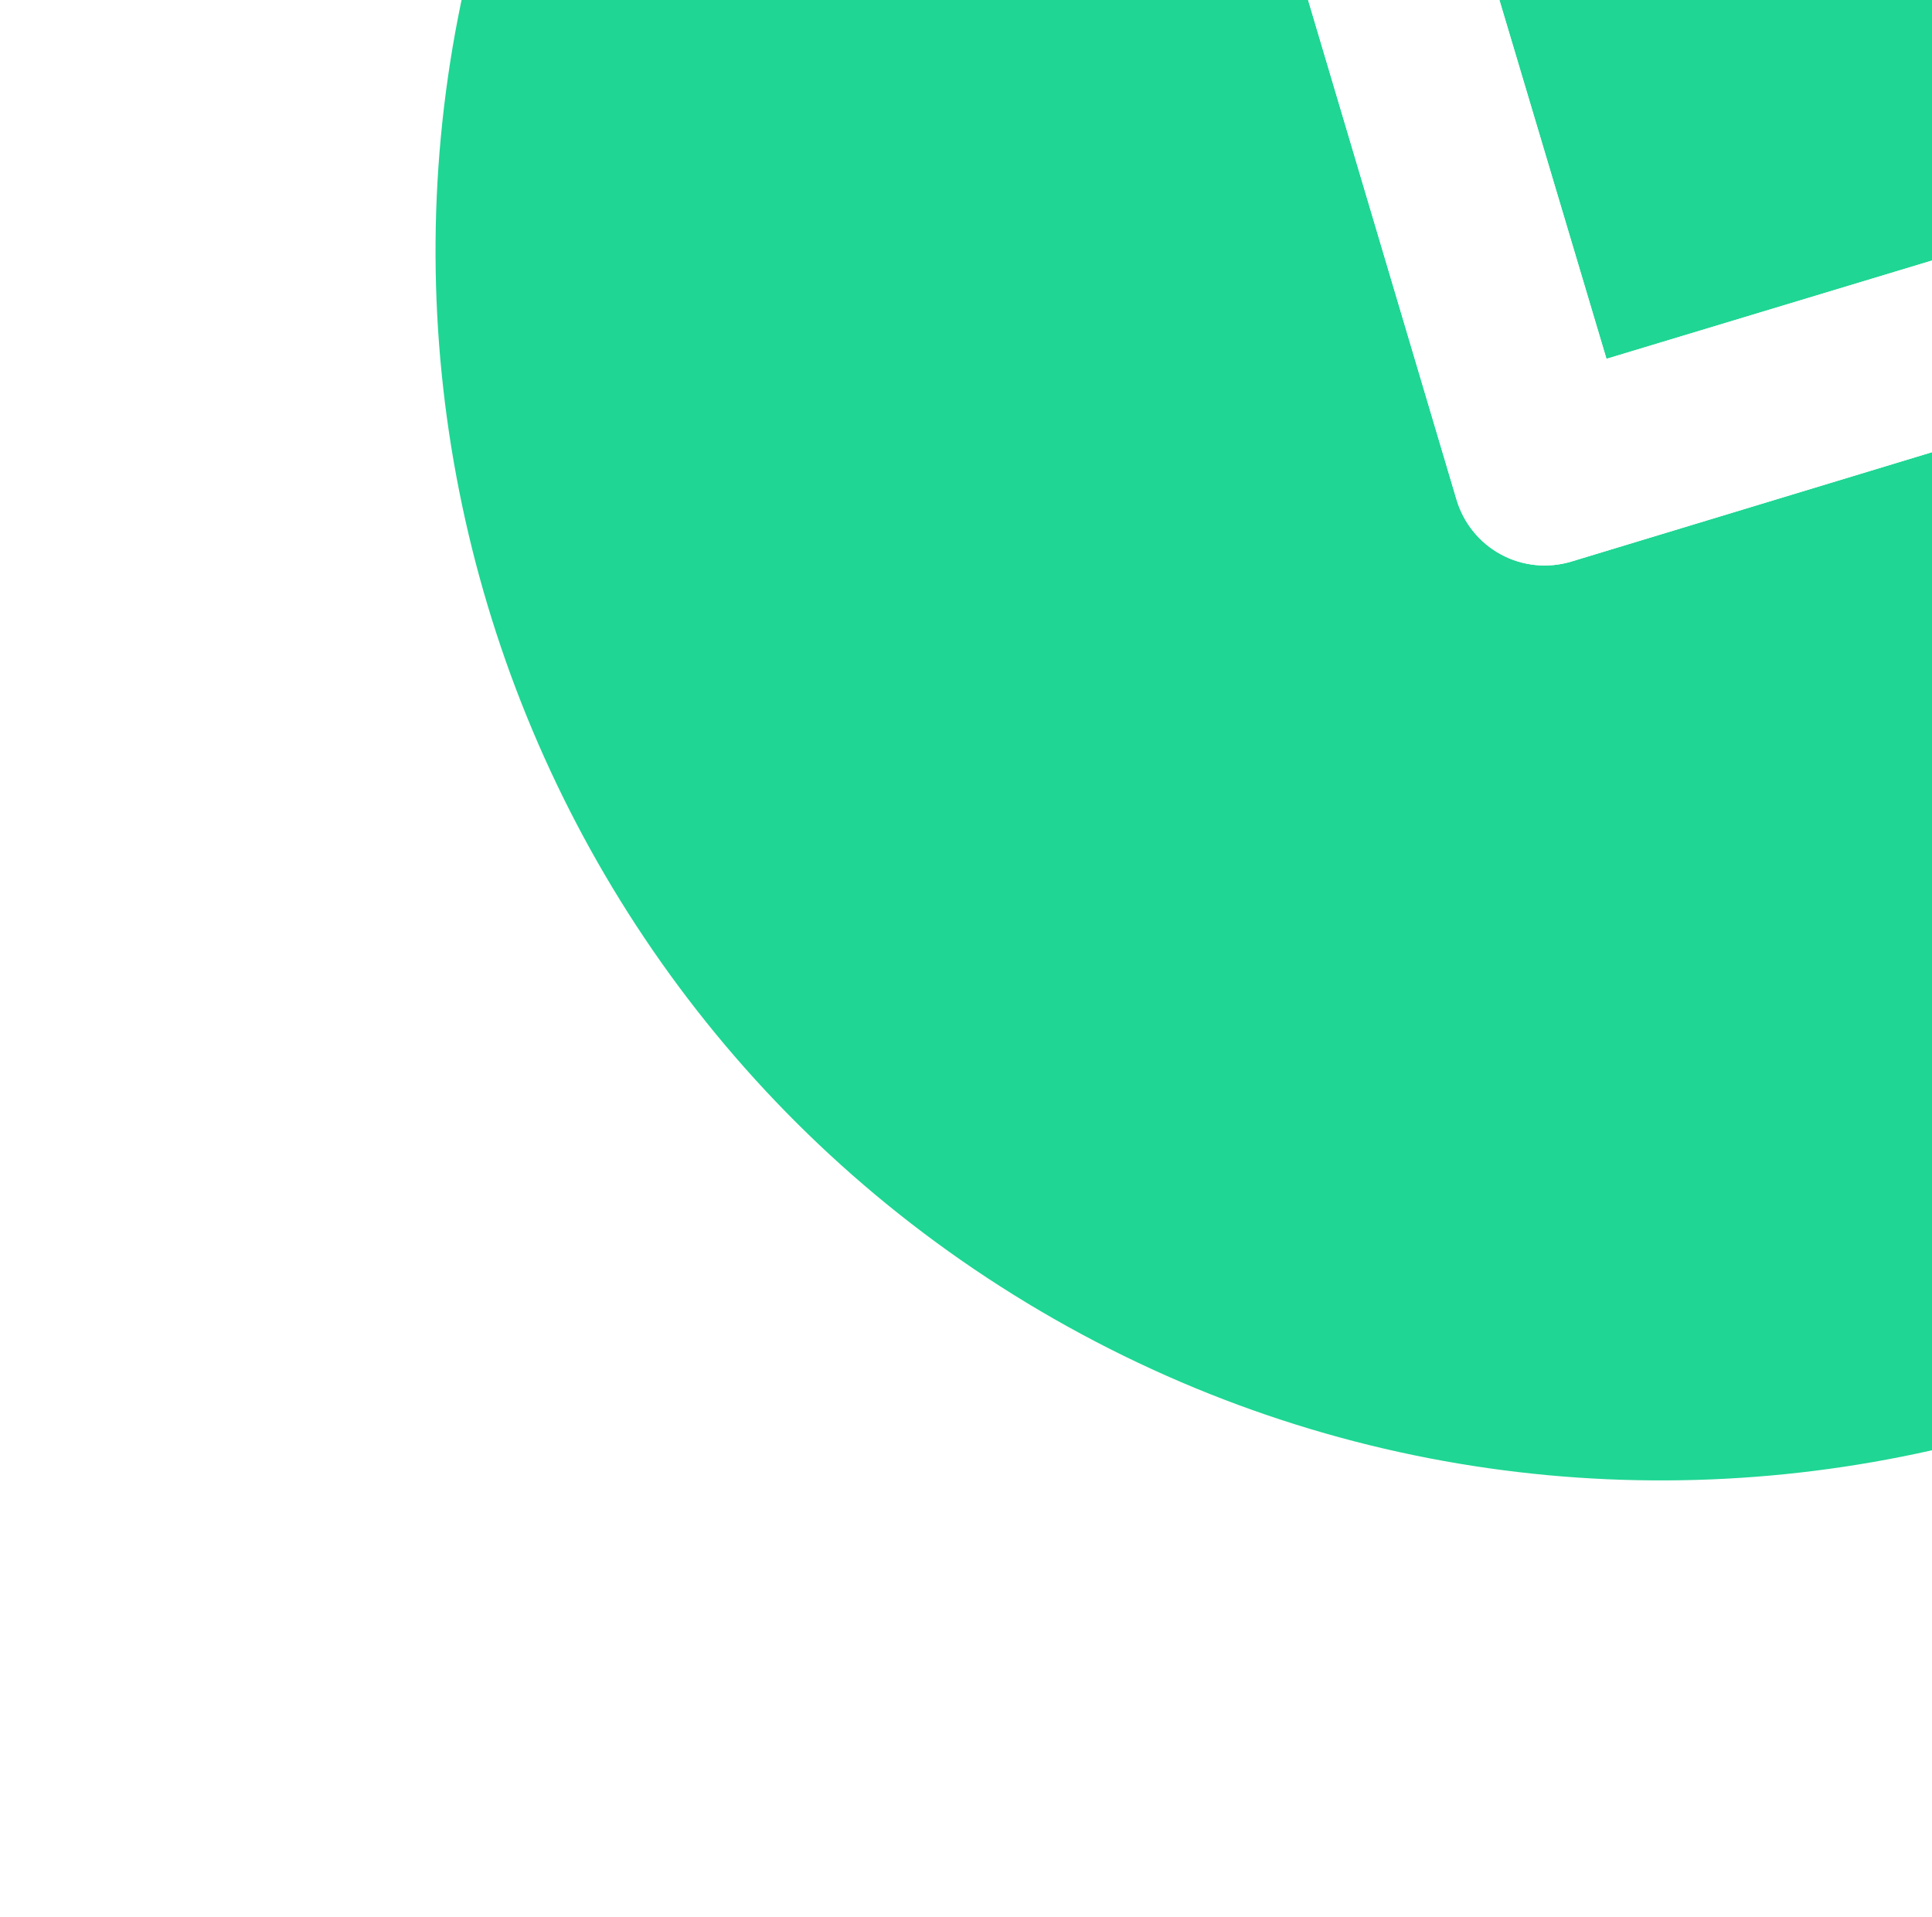 <?xml version="1.0" encoding="UTF-8"?> <svg xmlns="http://www.w3.org/2000/svg" width="667" height="662" viewBox="0 0 667 662" fill="none"> <g clip-path="url(#clip0_1991_1553)"> <g filter="url(#filter0_f_1991_1553)"> <path d="M200.96 -113.648L206.725 -124.016C320.596 -322.302 572.674 -395.09 775.271 -286.04C980.987 -175.311 1058.59 82.181 947.662 288.271C836.934 493.988 579.068 571.391 373.351 460.663C167.261 349.733 90.231 92.068 200.96 -113.648ZM464.76 -66.996C447.531 -61.824 438.086 -44.277 443.459 -27.421L502.877 172.612C505.29 180.652 510.776 187.457 518.243 191.476C525.71 195.496 534.412 196.327 542.452 193.914L742.14 133.347C750.554 131.134 756.985 125.447 760.803 118.354C764.823 110.887 766.027 102.386 763.442 93.772C758.069 76.916 740.521 67.471 723.665 72.843L554.617 123.9L504.135 -45.321C499.336 -62.349 481.415 -71.995 464.76 -66.996Z" fill="#1FD694"></path> <path d="M443.459 -27.421C438.086 -44.277 447.531 -61.824 464.76 -66.996C481.415 -71.995 499.336 -62.349 504.135 -45.321L554.617 123.9L723.665 72.843C740.521 67.471 758.069 76.916 763.442 93.772C766.027 102.386 764.823 110.887 760.803 118.354C756.985 125.447 750.554 131.134 742.14 133.347L542.452 193.914C534.412 196.327 525.71 195.496 518.243 191.476C510.776 187.457 505.29 180.652 502.877 172.612L443.459 -27.421Z" fill="white"></path> </g> </g> <defs> <filter id="filter0_f_1991_1553" x="119.867" y="-367.227" width="908.906" height="908.914" filterUnits="userSpaceOnUse" color-interpolation-filters="sRGB"> <feFlood flood-opacity="0" result="BackgroundImageFix"></feFlood> <feBlend mode="normal" in="SourceGraphic" in2="BackgroundImageFix" result="shape"></feBlend> <feGaussianBlur stdDeviation="15.25" result="effect1_foregroundBlur_1991_1553"></feGaussianBlur> </filter> <clipPath id="clip0_1991_1553"> <rect width="667" height="662" fill="white"></rect> </clipPath> </defs> </svg> 